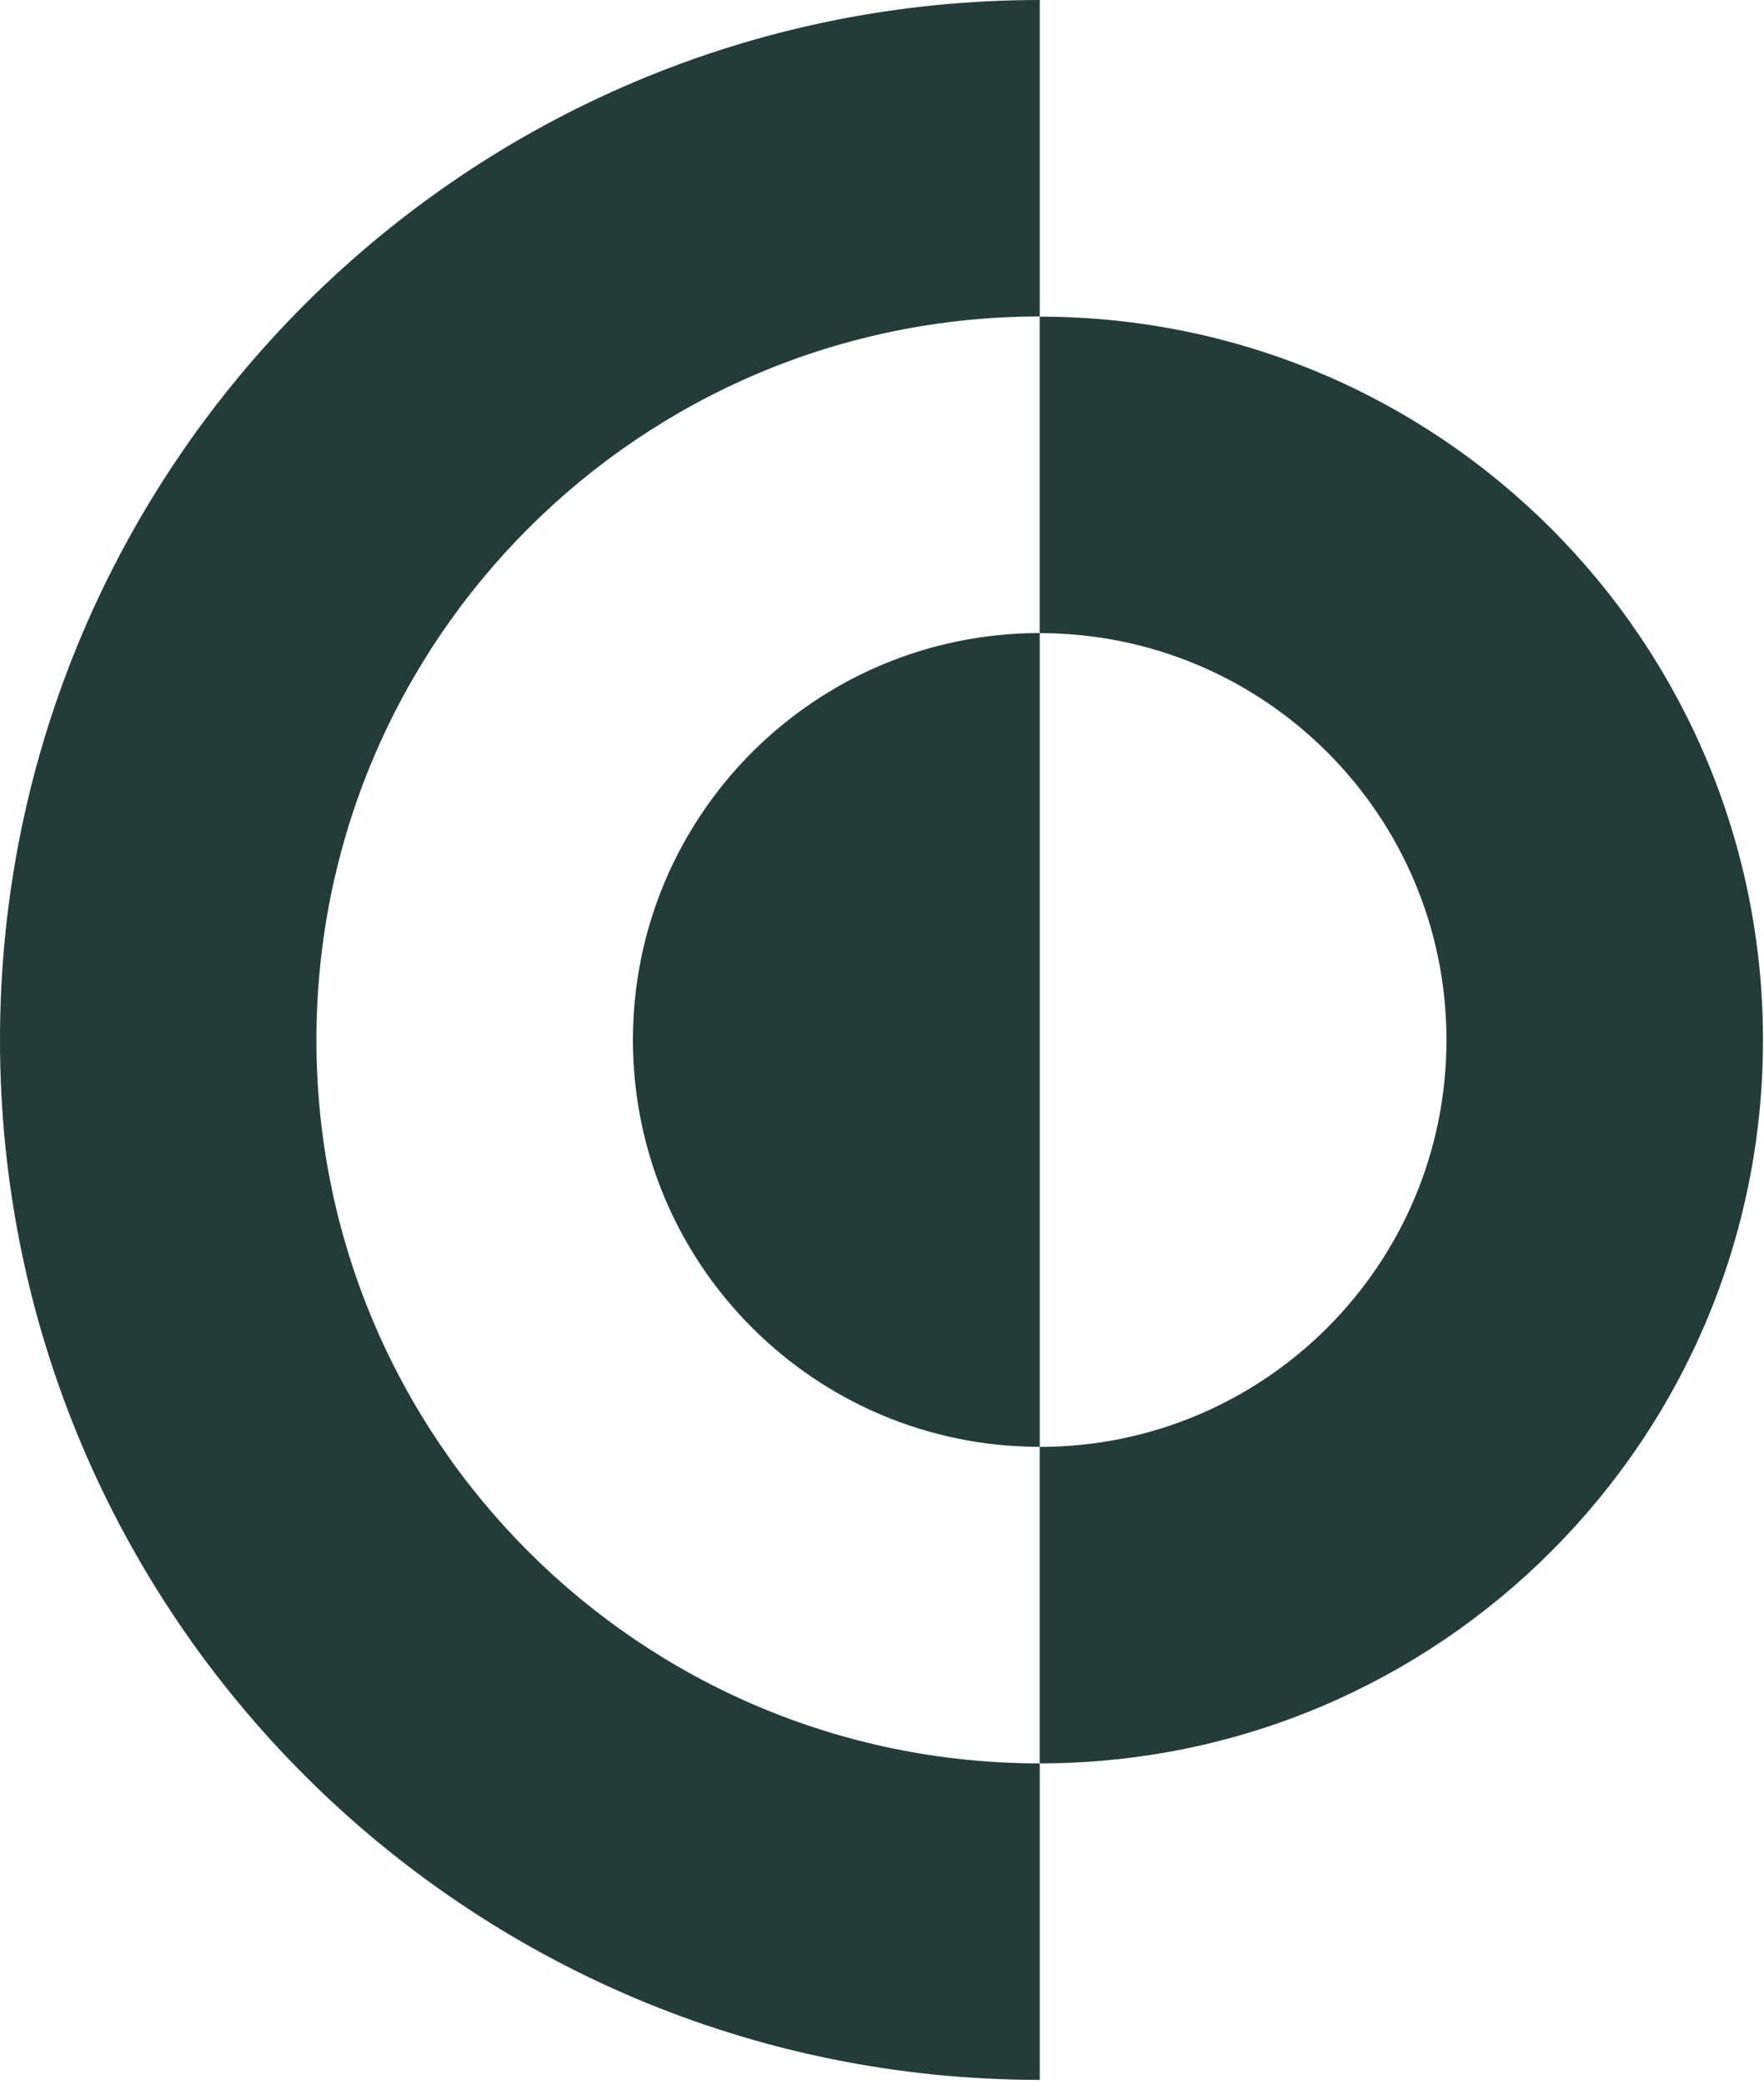 <svg width="193" height="228" viewBox="0 0 193 228" fill="none" xmlns="http://www.w3.org/2000/svg">
<g clip-path="url(#clip0_55_267)">
<path d="M192.89 113.76C192.89 157.46 157.46 192.9 113.75 192.9V158.28C138.34 158.28 158.26 138.34 158.26 113.77C158.26 89.18 138.34 69.26 113.75 69.26V34.64C157.45 34.64 192.89 70.07 192.89 113.78V113.76Z" fill="#233C38"/>
<path d="M34.62 113.76C34.62 157.46 70.05 192.9 113.76 192.9V227.52C50.92 227.52 0 176.59 0 113.76C0 50.94 50.92 0 113.76 0V34.62C70.06 34.62 34.62 70.05 34.62 113.76Z" fill="#233C38"/>
<path d="M113.76 69.24V158.27C89.17 158.27 69.25 138.35 69.25 113.76C69.25 89.19 89.17 69.25 113.76 69.25V69.24Z" fill="#233C38"/>
</g>
<defs>
<clipPath id="clip0_55_267">
<rect width="192.89" height="227.52" fill="white"/>
</clipPath>
</defs>
</svg>

